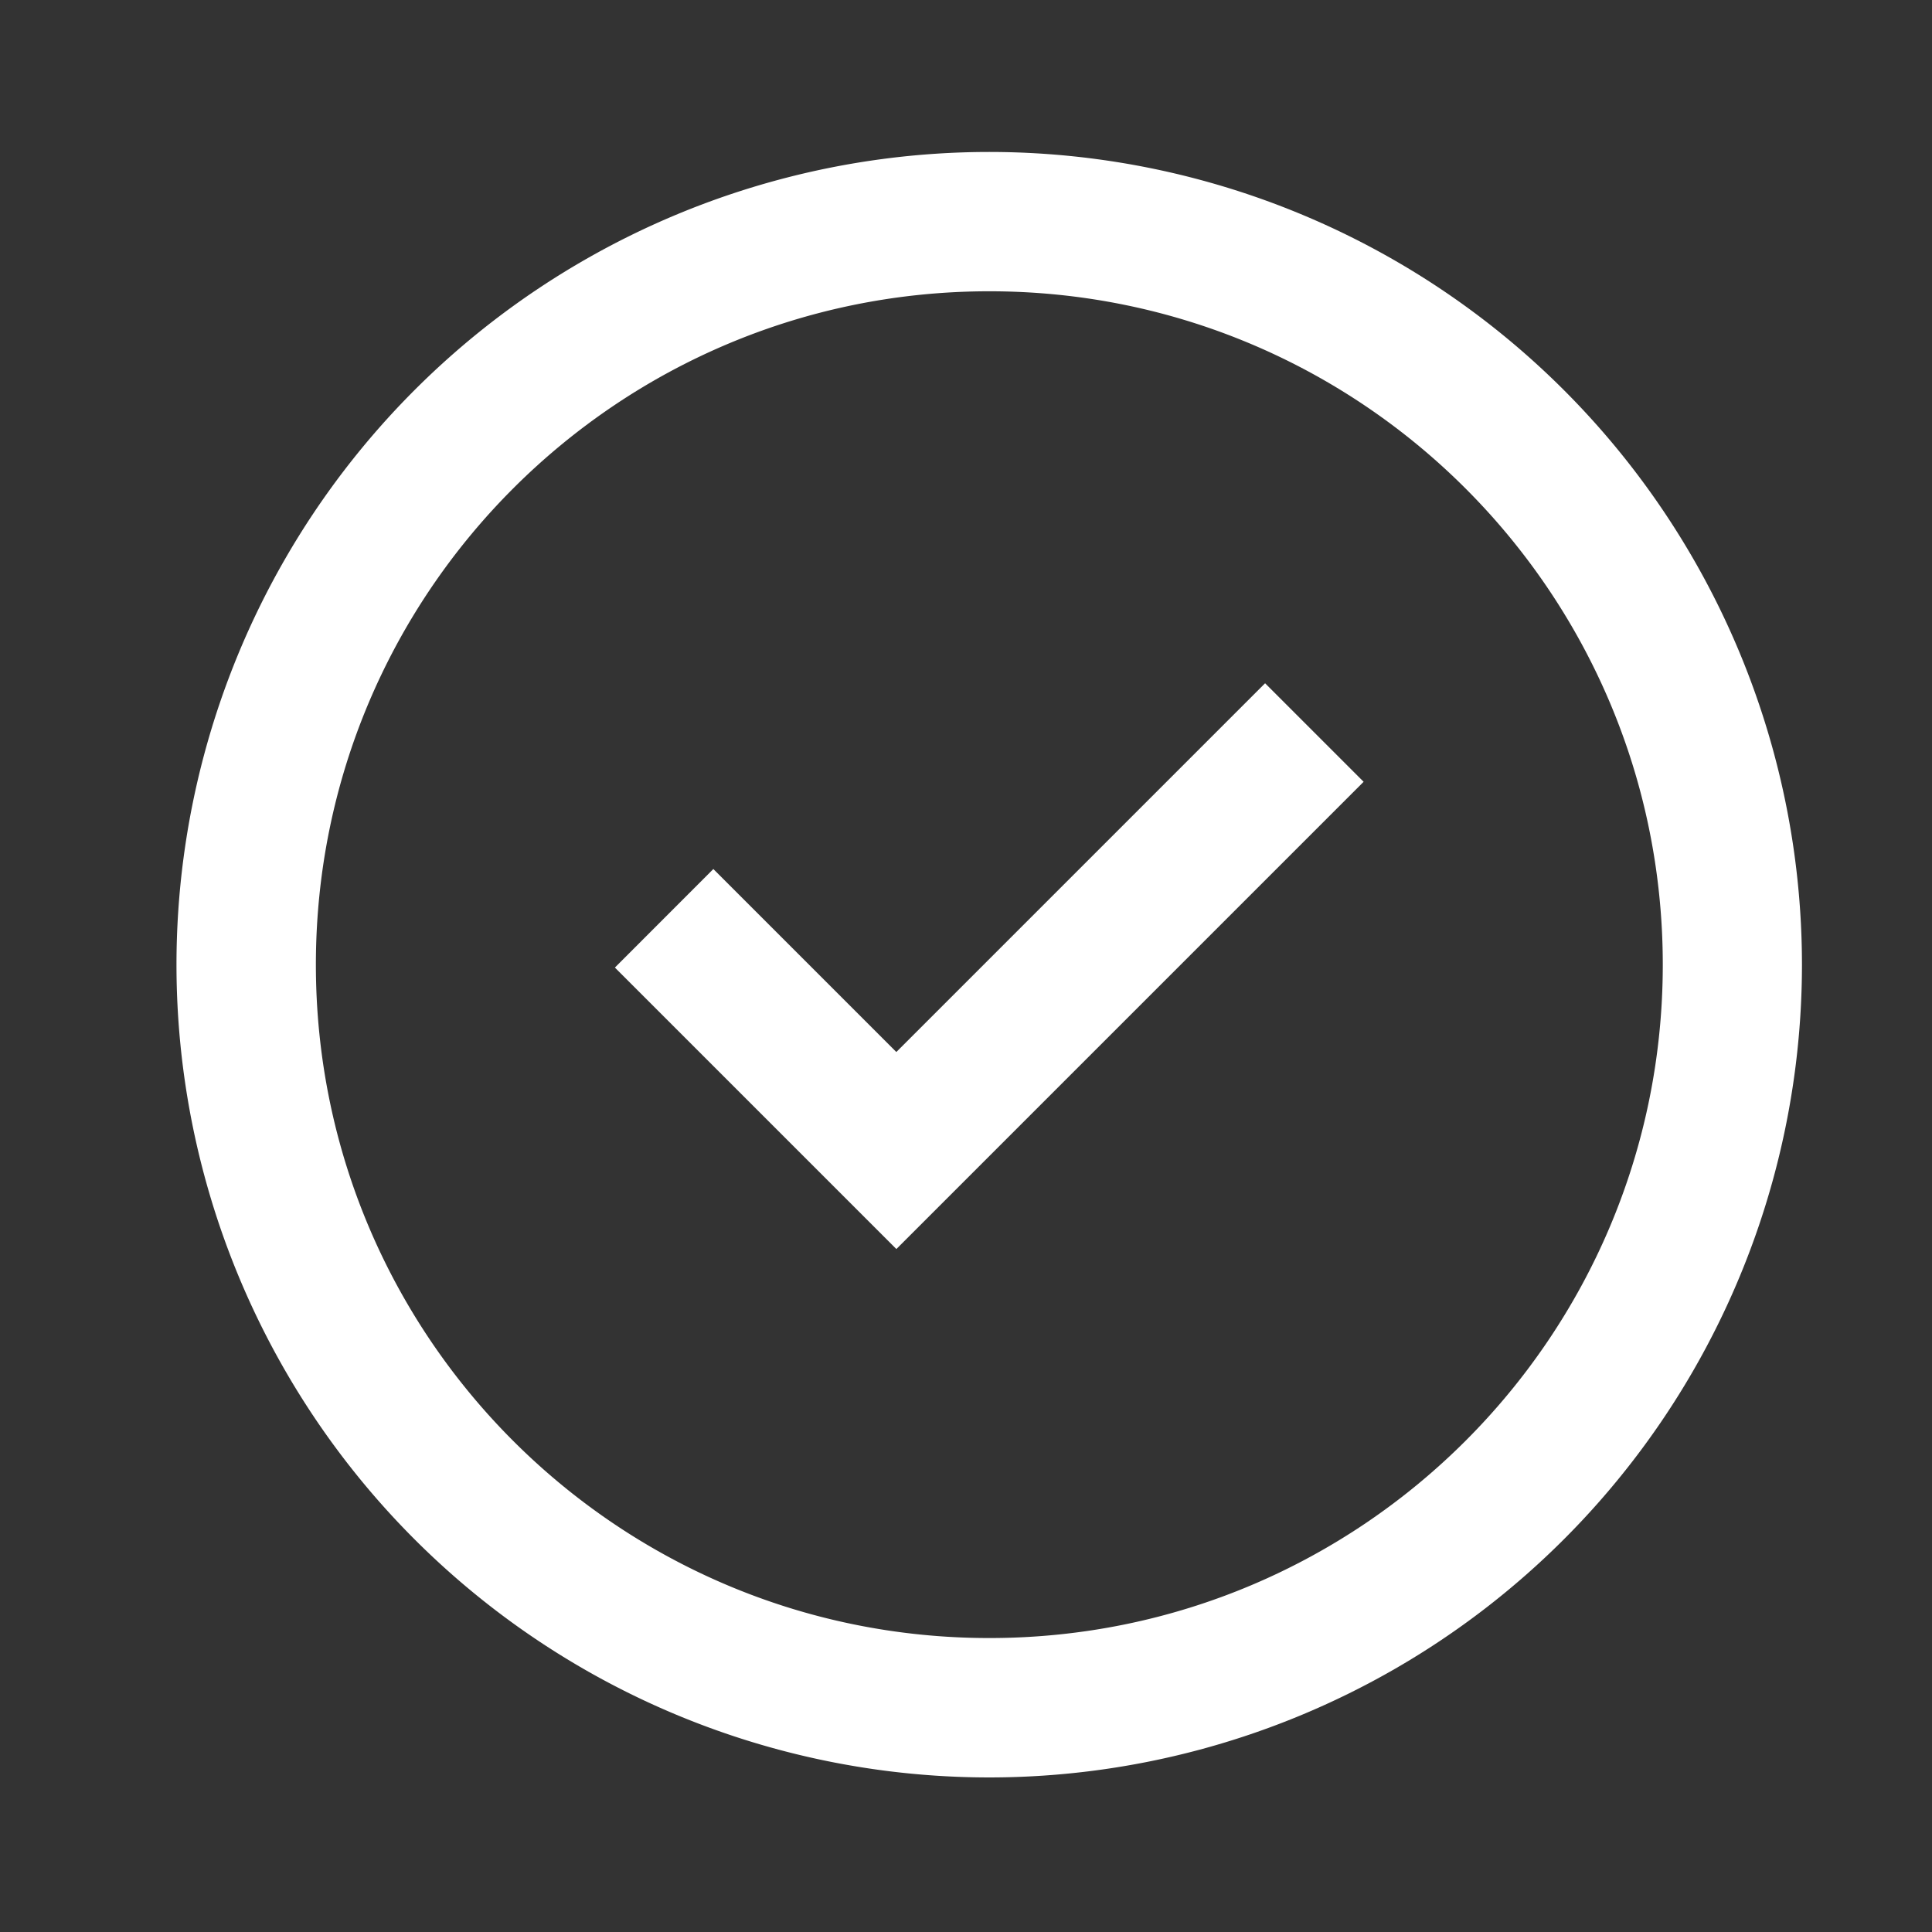 <?xml version="1.0" encoding="utf-8"?>
<svg xmlns="http://www.w3.org/2000/svg" xmlns:v="https://vecta.io/nano" width="26" height="26" fill="none">
  <rect width="100%" height="100%" fill="#333333" stroke="none"/>
  <g clip-path="url(#A)" fill-rule="evenodd" fill="#fff">
    <path d="M13.313 3.92c-5.005 0-9.062 4.057-9.062 9.062s4.057 9.062 9.063 9.062 9.063-4.057 9.063-9.062S18.32 3.92 13.315 3.92zM2.375 12.982A10.94 10.94 0 0 1 13.313 2.045 10.94 10.94 0 0 1 24.25 12.982 10.94 10.94 0 0 1 13.313 23.92 10.94 10.94 0 0 1 2.375 12.982zm9.688 1.175l4.962-4.962 1.326 1.326-6.288 6.288-3.788-3.788L9.6 11.695l2.462 2.462z"/>
  </g>
  <defs>
    <clipPath id="A">
      <path fill="#fff" transform="translate(1.75 1.732)" d="M0 0h22.5v22.5H0z"/>
    </clipPath>
  </defs>
</svg>